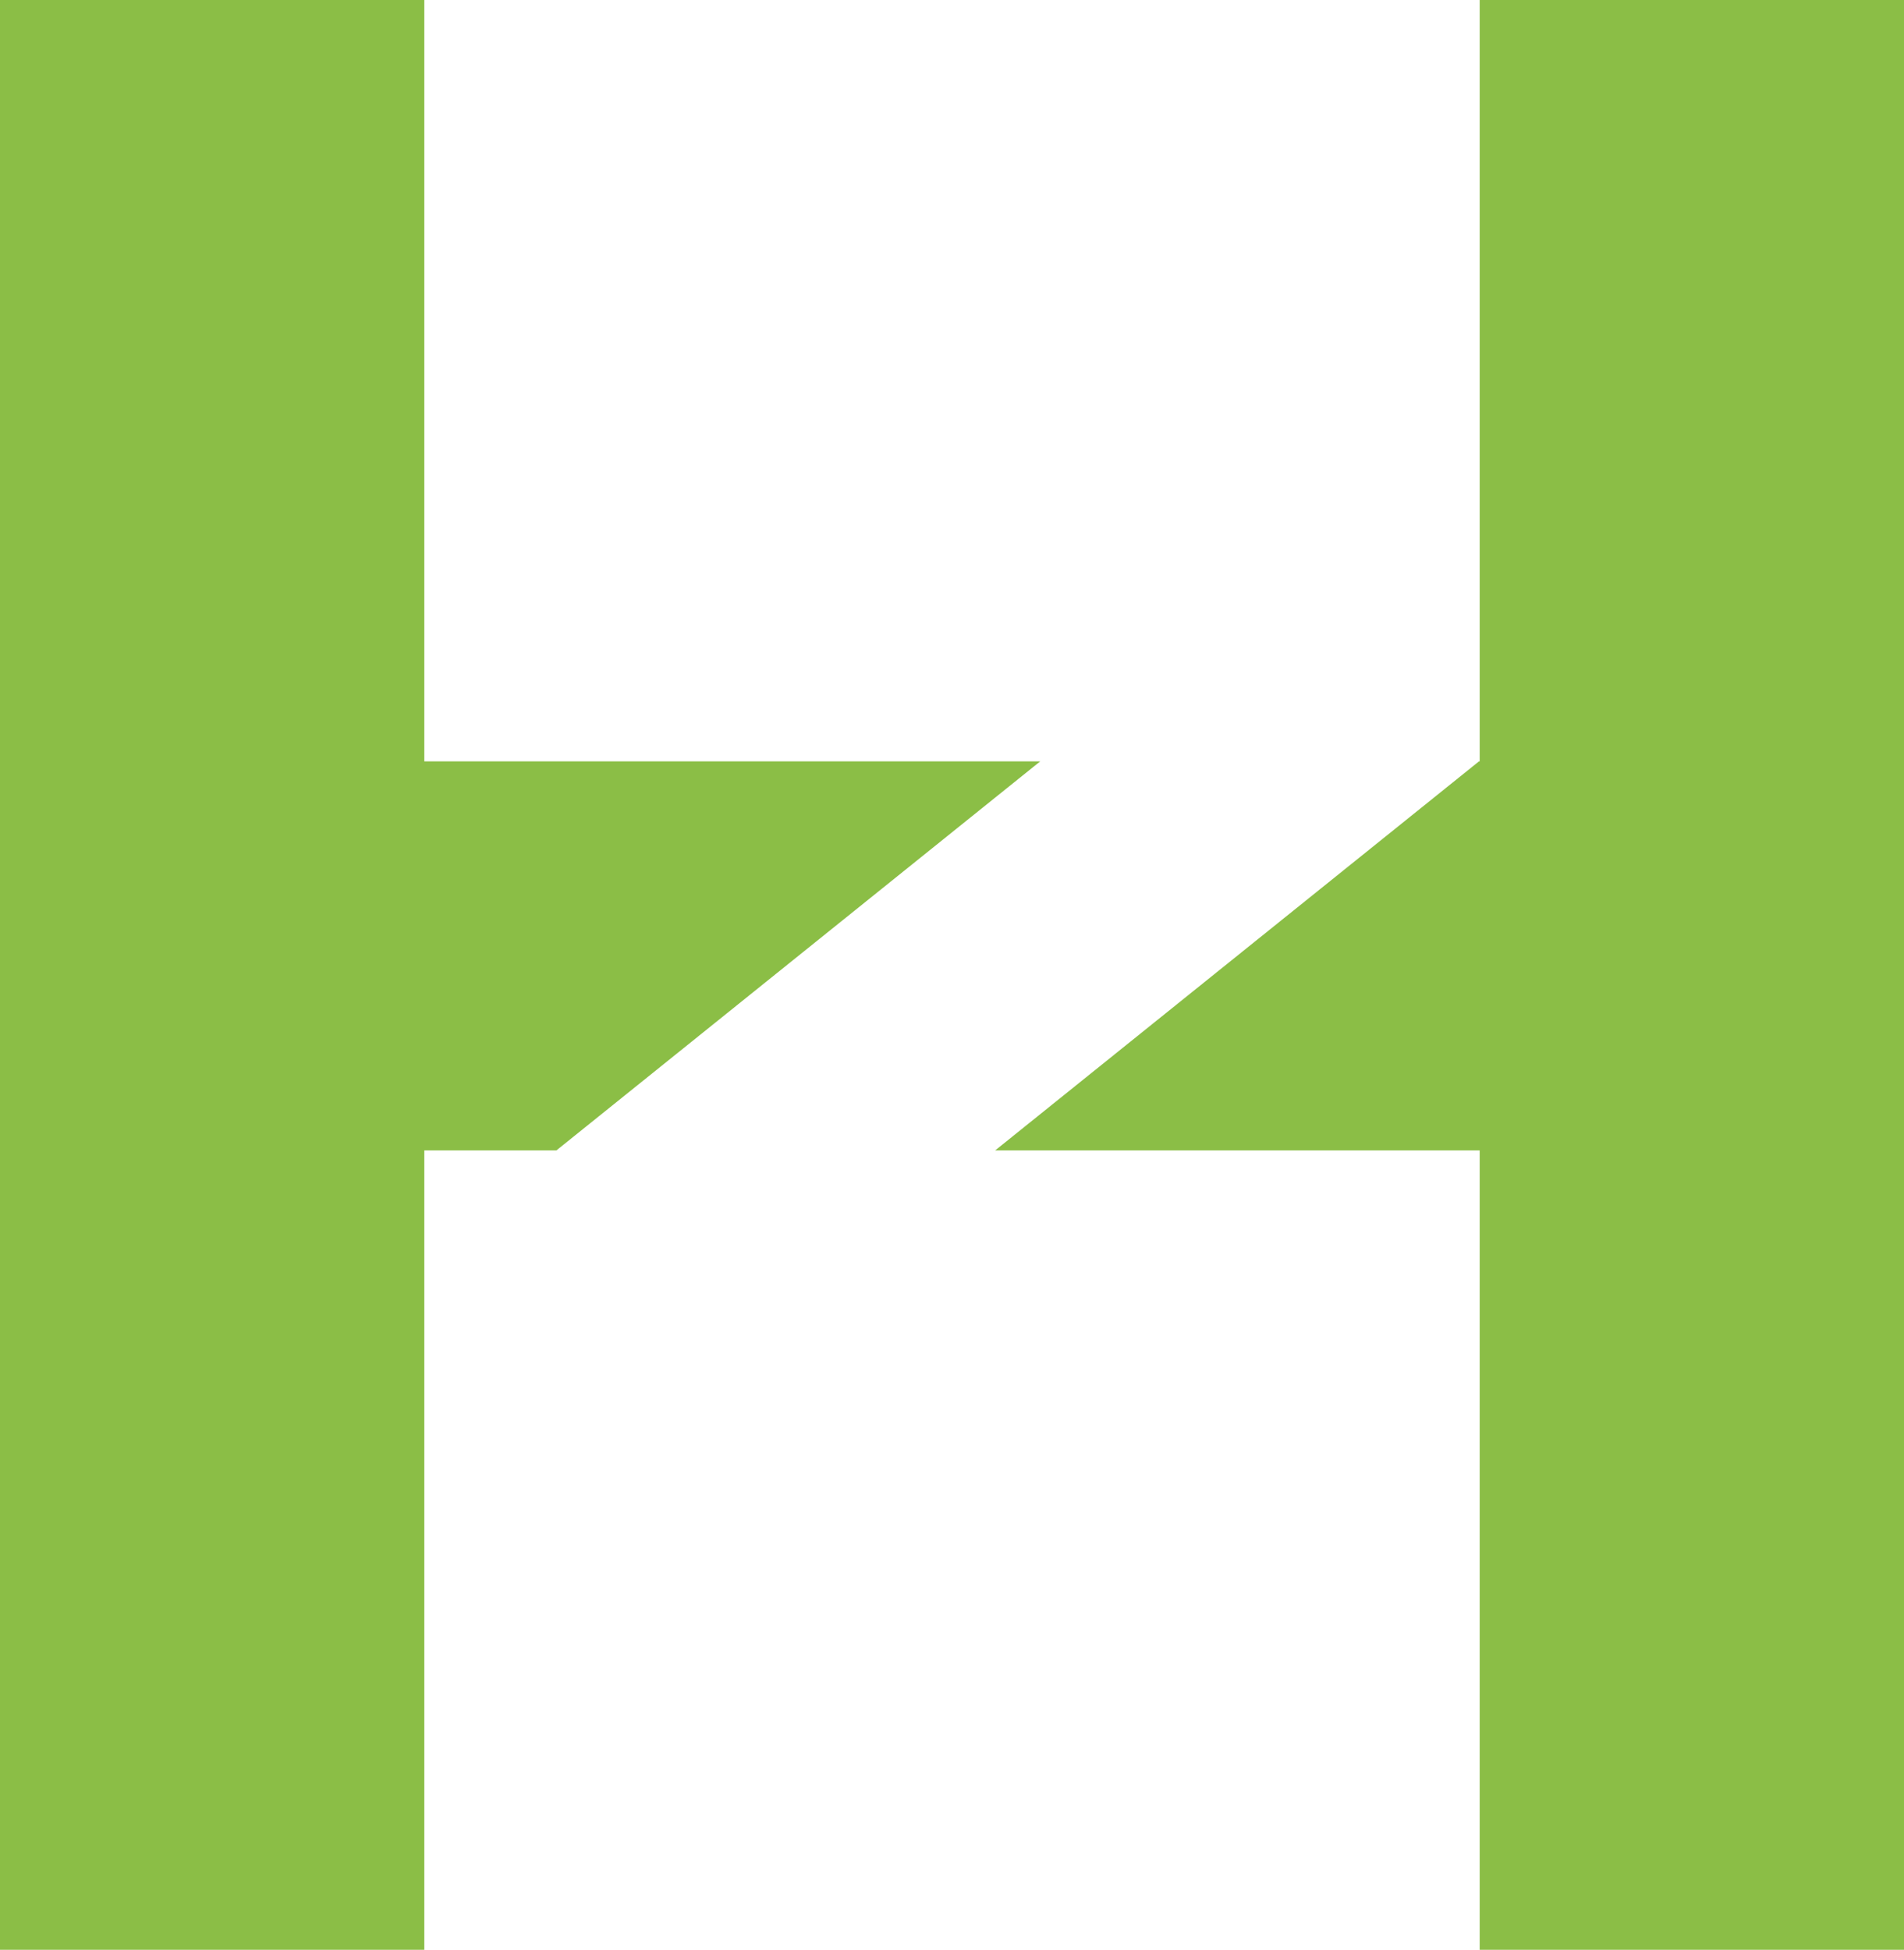 <?xml version="1.0" encoding="utf-8"?>
<!-- Generator: Adobe Illustrator 28.1.0, SVG Export Plug-In . SVG Version: 6.00 Build 0)  -->
<svg version="1.1" id="Versão_Letras_coloridas" xmlns="http://www.w3.org/2000/svg" xmlns:xlink="http://www.w3.org/1999/xlink"
	 x="0px" y="0px" viewBox="0 0 791.1 810" style="enable-background:new 0 0 791.1 810;" xml:space="preserve">
<style type="text/css">
	.st0{fill:#8BBE46;}
</style>
<polygon class="st0" points="614.8,0 614.8,316.3 614.5,316.3 413.5,477.9 614.8,477.9 614.8,810 791.1,810 791.1,0 "/>
<polygon class="st0" points="432.2,316.3 176.3,316.3 176.3,0 0,0 0,810 176.3,810 176.3,477.9 231.2,477.9 "/>
</svg>
